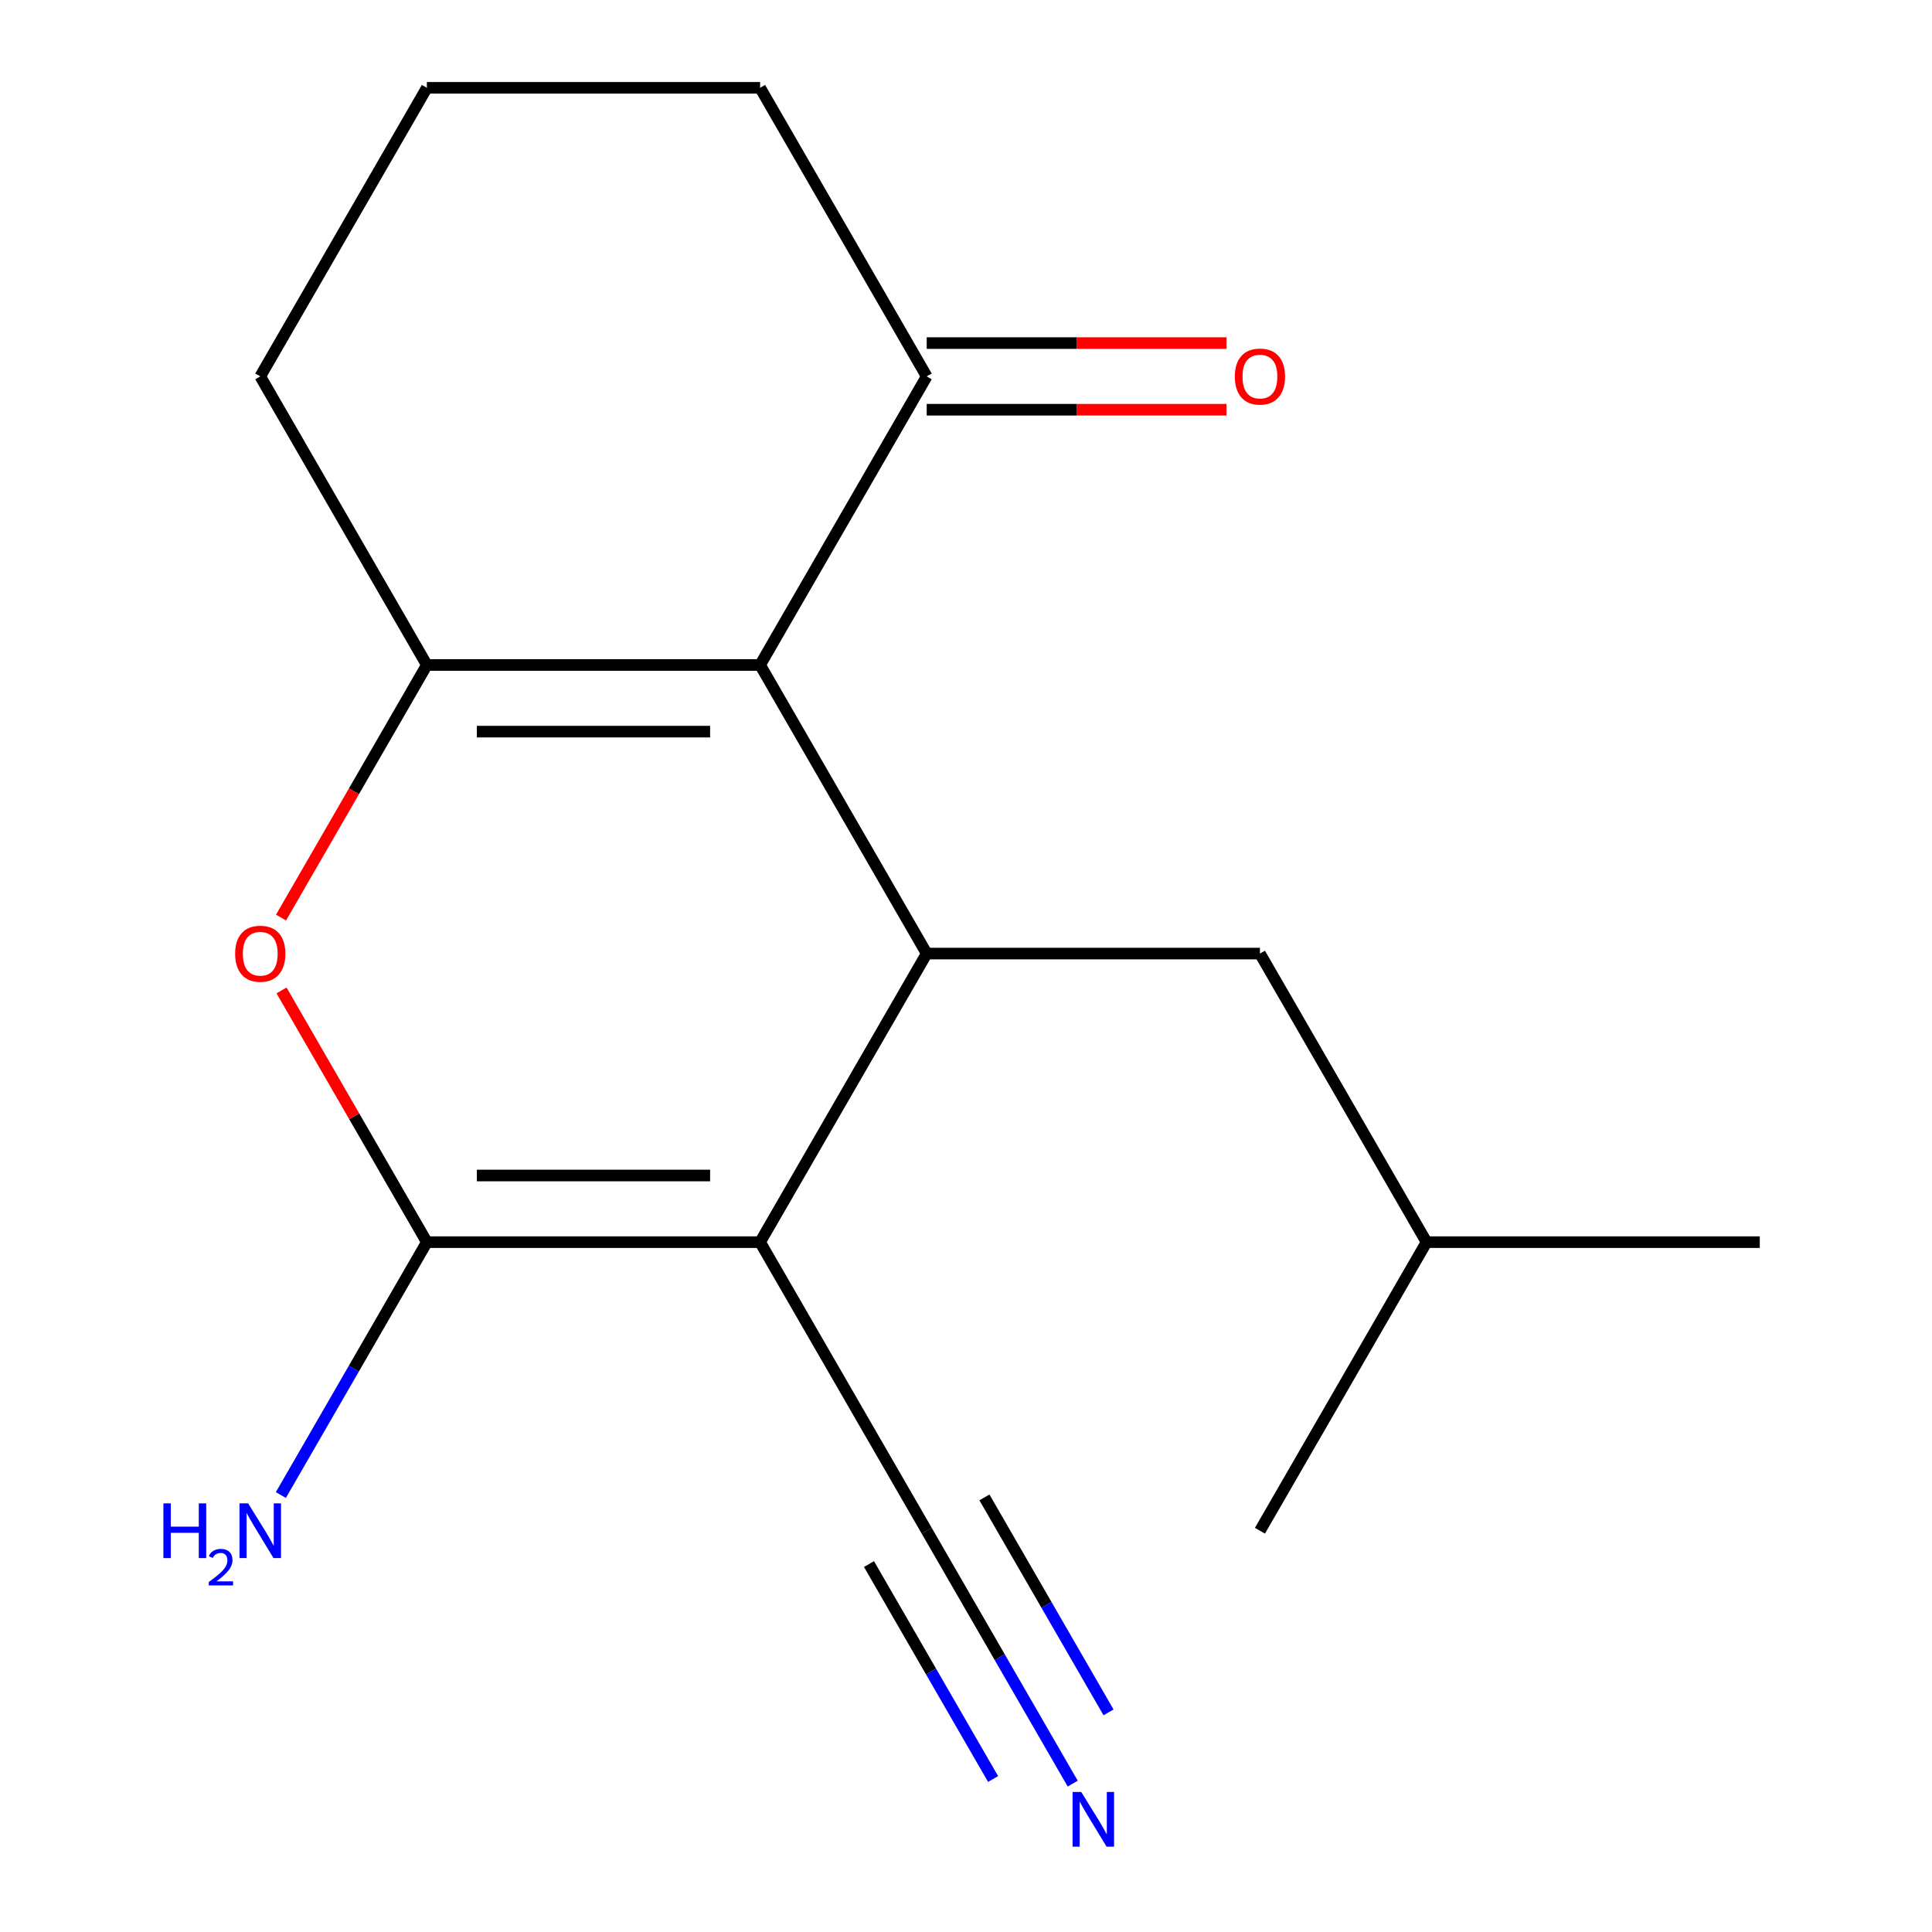 <?xml version='1.0' encoding='iso-8859-1'?>
<svg version='1.1' baseProfile='full'
              xmlns='http://www.w3.org/2000/svg'
                      xmlns:rdkit='http://www.rdkit.org/xml'
                      xmlns:xlink='http://www.w3.org/1999/xlink'
                  xml:space='preserve'
width='1000px' height='1000px' viewBox='0 0 1000 1000'>
<!-- END OF HEADER -->
<rect style='opacity:1.0;fill:#FFFFFF;stroke:none' width='1000' height='1000' x='0' y='0'> </rect>
<path class='bond-1' d='M 393.425,642.935 L 220.947,642.935' style='fill:none;fill-rule:evenodd;stroke:#000000;stroke-width:6px;stroke-linecap:butt;stroke-linejoin:miter;stroke-opacity:1' />
<path class='bond-1' d='M 367.553,608.439 L 246.819,608.439' style='fill:none;fill-rule:evenodd;stroke:#000000;stroke-width:6px;stroke-linecap:butt;stroke-linejoin:miter;stroke-opacity:1' />
<path class='bond-2' d='M 393.425,642.935 L 479.664,493.565' style='fill:none;fill-rule:evenodd;stroke:#000000;stroke-width:6px;stroke-linecap:butt;stroke-linejoin:miter;stroke-opacity:1' />
<path class='bond-5' d='M 393.425,642.935 L 479.664,792.305' style='fill:none;fill-rule:evenodd;stroke:#000000;stroke-width:6px;stroke-linecap:butt;stroke-linejoin:miter;stroke-opacity:1' />
<path class='bond-0' d='M 393.425,344.195 L 479.664,493.565' style='fill:none;fill-rule:evenodd;stroke:#000000;stroke-width:6px;stroke-linecap:butt;stroke-linejoin:miter;stroke-opacity:1' />
<path class='bond-3' d='M 393.425,344.195 L 220.947,344.195' style='fill:none;fill-rule:evenodd;stroke:#000000;stroke-width:6px;stroke-linecap:butt;stroke-linejoin:miter;stroke-opacity:1' />
<path class='bond-3' d='M 367.553,378.69 L 246.819,378.69' style='fill:none;fill-rule:evenodd;stroke:#000000;stroke-width:6px;stroke-linecap:butt;stroke-linejoin:miter;stroke-opacity:1' />
<path class='bond-6' d='M 393.425,344.195 L 479.664,194.825' style='fill:none;fill-rule:evenodd;stroke:#000000;stroke-width:6px;stroke-linecap:butt;stroke-linejoin:miter;stroke-opacity:1' />
<path class='bond-4' d='M 220.947,642.935 L 183.333,577.786' style='fill:none;fill-rule:evenodd;stroke:#000000;stroke-width:6px;stroke-linecap:butt;stroke-linejoin:miter;stroke-opacity:1' />
<path class='bond-4' d='M 183.333,577.786 L 145.719,512.637' style='fill:none;fill-rule:evenodd;stroke:#FF0000;stroke-width:6px;stroke-linecap:butt;stroke-linejoin:miter;stroke-opacity:1' />
<path class='bond-9' d='M 220.947,642.935 L 183.16,708.384' style='fill:none;fill-rule:evenodd;stroke:#000000;stroke-width:6px;stroke-linecap:butt;stroke-linejoin:miter;stroke-opacity:1' />
<path class='bond-9' d='M 183.16,708.384 L 145.373,773.833' style='fill:none;fill-rule:evenodd;stroke:#0000FF;stroke-width:6px;stroke-linecap:butt;stroke-linejoin:miter;stroke-opacity:1' />
<path class='bond-8' d='M 479.664,493.565 L 652.141,493.565' style='fill:none;fill-rule:evenodd;stroke:#000000;stroke-width:6px;stroke-linecap:butt;stroke-linejoin:miter;stroke-opacity:1' />
<path class='bond-11' d='M 220.947,344.195 L 134.708,194.825' style='fill:none;fill-rule:evenodd;stroke:#000000;stroke-width:6px;stroke-linecap:butt;stroke-linejoin:miter;stroke-opacity:1' />
<path class='bond-17' d='M 220.947,344.195 L 183.206,409.564' style='fill:none;fill-rule:evenodd;stroke:#000000;stroke-width:6px;stroke-linecap:butt;stroke-linejoin:miter;stroke-opacity:1' />
<path class='bond-17' d='M 183.206,409.564 L 145.465,474.933' style='fill:none;fill-rule:evenodd;stroke:#FF0000;stroke-width:6px;stroke-linecap:butt;stroke-linejoin:miter;stroke-opacity:1' />
<path class='bond-7' d='M 479.664,792.305 L 517.451,857.754' style='fill:none;fill-rule:evenodd;stroke:#000000;stroke-width:6px;stroke-linecap:butt;stroke-linejoin:miter;stroke-opacity:1' />
<path class='bond-7' d='M 517.451,857.754 L 555.238,923.203' style='fill:none;fill-rule:evenodd;stroke:#0000FF;stroke-width:6px;stroke-linecap:butt;stroke-linejoin:miter;stroke-opacity:1' />
<path class='bond-7' d='M 449.79,809.553 L 481.909,865.185' style='fill:none;fill-rule:evenodd;stroke:#000000;stroke-width:6px;stroke-linecap:butt;stroke-linejoin:miter;stroke-opacity:1' />
<path class='bond-7' d='M 481.909,865.185 L 514.028,920.816' style='fill:none;fill-rule:evenodd;stroke:#0000FF;stroke-width:6px;stroke-linecap:butt;stroke-linejoin:miter;stroke-opacity:1' />
<path class='bond-7' d='M 509.538,775.057 L 541.657,830.689' style='fill:none;fill-rule:evenodd;stroke:#000000;stroke-width:6px;stroke-linecap:butt;stroke-linejoin:miter;stroke-opacity:1' />
<path class='bond-7' d='M 541.657,830.689 L 573.776,886.321' style='fill:none;fill-rule:evenodd;stroke:#0000FF;stroke-width:6px;stroke-linecap:butt;stroke-linejoin:miter;stroke-opacity:1' />
<path class='bond-10' d='M 479.664,212.072 L 557.247,212.072' style='fill:none;fill-rule:evenodd;stroke:#000000;stroke-width:6px;stroke-linecap:butt;stroke-linejoin:miter;stroke-opacity:1' />
<path class='bond-10' d='M 557.247,212.072 L 634.83,212.072' style='fill:none;fill-rule:evenodd;stroke:#FF0000;stroke-width:6px;stroke-linecap:butt;stroke-linejoin:miter;stroke-opacity:1' />
<path class='bond-10' d='M 479.664,177.577 L 557.247,177.577' style='fill:none;fill-rule:evenodd;stroke:#000000;stroke-width:6px;stroke-linecap:butt;stroke-linejoin:miter;stroke-opacity:1' />
<path class='bond-10' d='M 557.247,177.577 L 634.83,177.577' style='fill:none;fill-rule:evenodd;stroke:#FF0000;stroke-width:6px;stroke-linecap:butt;stroke-linejoin:miter;stroke-opacity:1' />
<path class='bond-12' d='M 479.664,194.825 L 393.425,45.455' style='fill:none;fill-rule:evenodd;stroke:#000000;stroke-width:6px;stroke-linecap:butt;stroke-linejoin:miter;stroke-opacity:1' />
<path class='bond-14' d='M 652.141,493.565 L 738.38,642.935' style='fill:none;fill-rule:evenodd;stroke:#000000;stroke-width:6px;stroke-linecap:butt;stroke-linejoin:miter;stroke-opacity:1' />
<path class='bond-18' d='M 134.708,194.825 L 220.947,45.455' style='fill:none;fill-rule:evenodd;stroke:#000000;stroke-width:6px;stroke-linecap:butt;stroke-linejoin:miter;stroke-opacity:1' />
<path class='bond-13' d='M 393.425,45.455 L 220.947,45.455' style='fill:none;fill-rule:evenodd;stroke:#000000;stroke-width:6px;stroke-linecap:butt;stroke-linejoin:miter;stroke-opacity:1' />
<path class='bond-15' d='M 738.38,642.935 L 910.858,642.935' style='fill:none;fill-rule:evenodd;stroke:#000000;stroke-width:6px;stroke-linecap:butt;stroke-linejoin:miter;stroke-opacity:1' />
<path class='bond-16' d='M 738.38,642.935 L 652.141,792.305' style='fill:none;fill-rule:evenodd;stroke:#000000;stroke-width:6px;stroke-linecap:butt;stroke-linejoin:miter;stroke-opacity:1' />
<path  class='atom-5' d='M 121.708 493.645
Q 121.708 486.845, 125.068 483.045
Q 128.428 479.245, 134.708 479.245
Q 140.988 479.245, 144.348 483.045
Q 147.708 486.845, 147.708 493.645
Q 147.708 500.525, 144.308 504.445
Q 140.908 508.325, 134.708 508.325
Q 128.468 508.325, 125.068 504.445
Q 121.708 500.565, 121.708 493.645
M 134.708 505.125
Q 139.028 505.125, 141.348 502.245
Q 143.708 499.325, 143.708 493.645
Q 143.708 488.085, 141.348 485.285
Q 139.028 482.445, 134.708 482.445
Q 130.388 482.445, 128.028 485.245
Q 125.708 488.045, 125.708 493.645
Q 125.708 499.365, 128.028 502.245
Q 130.388 505.125, 134.708 505.125
' fill='#FF0000'/>
<path  class='atom-8' d='M 559.643 927.515
L 568.923 942.515
Q 569.843 943.995, 571.323 946.675
Q 572.803 949.355, 572.883 949.515
L 572.883 927.515
L 576.643 927.515
L 576.643 955.835
L 572.763 955.835
L 562.803 939.435
Q 561.643 937.515, 560.403 935.315
Q 559.203 933.115, 558.843 932.435
L 558.843 955.835
L 555.163 955.835
L 555.163 927.515
L 559.643 927.515
' fill='#0000FF'/>
<path  class='atom-10' d='M 84.575 778.145
L 88.415 778.145
L 88.415 790.185
L 102.895 790.185
L 102.895 778.145
L 106.735 778.145
L 106.735 806.465
L 102.895 806.465
L 102.895 793.385
L 88.415 793.385
L 88.415 806.465
L 84.575 806.465
L 84.575 778.145
' fill='#0000FF'/>
<path  class='atom-10' d='M 108.108 805.472
Q 108.795 803.703, 110.431 802.726
Q 112.068 801.723, 114.339 801.723
Q 117.163 801.723, 118.747 803.254
Q 120.331 804.785, 120.331 807.504
Q 120.331 810.276, 118.272 812.864
Q 116.239 815.451, 112.015 818.513
L 120.648 818.513
L 120.648 820.625
L 108.055 820.625
L 108.055 818.856
Q 111.54 816.375, 113.599 814.527
Q 115.685 812.679, 116.688 811.016
Q 117.691 809.352, 117.691 807.636
Q 117.691 805.841, 116.794 804.838
Q 115.896 803.835, 114.339 803.835
Q 112.834 803.835, 111.831 804.442
Q 110.827 805.049, 110.115 806.396
L 108.108 805.472
' fill='#0000FF'/>
<path  class='atom-10' d='M 128.448 778.145
L 137.728 793.145
Q 138.648 794.625, 140.128 797.305
Q 141.608 799.985, 141.688 800.145
L 141.688 778.145
L 145.448 778.145
L 145.448 806.465
L 141.568 806.465
L 131.608 790.065
Q 130.448 788.145, 129.208 785.945
Q 128.008 783.745, 127.648 783.065
L 127.648 806.465
L 123.968 806.465
L 123.968 778.145
L 128.448 778.145
' fill='#0000FF'/>
<path  class='atom-11' d='M 639.141 194.905
Q 639.141 188.105, 642.501 184.305
Q 645.861 180.505, 652.141 180.505
Q 658.421 180.505, 661.781 184.305
Q 665.141 188.105, 665.141 194.905
Q 665.141 201.785, 661.741 205.705
Q 658.341 209.585, 652.141 209.585
Q 645.901 209.585, 642.501 205.705
Q 639.141 201.825, 639.141 194.905
M 652.141 206.385
Q 656.461 206.385, 658.781 203.505
Q 661.141 200.585, 661.141 194.905
Q 661.141 189.345, 658.781 186.545
Q 656.461 183.705, 652.141 183.705
Q 647.821 183.705, 645.461 186.505
Q 643.141 189.305, 643.141 194.905
Q 643.141 200.625, 645.461 203.505
Q 647.821 206.385, 652.141 206.385
' fill='#FF0000'/>
</svg>
